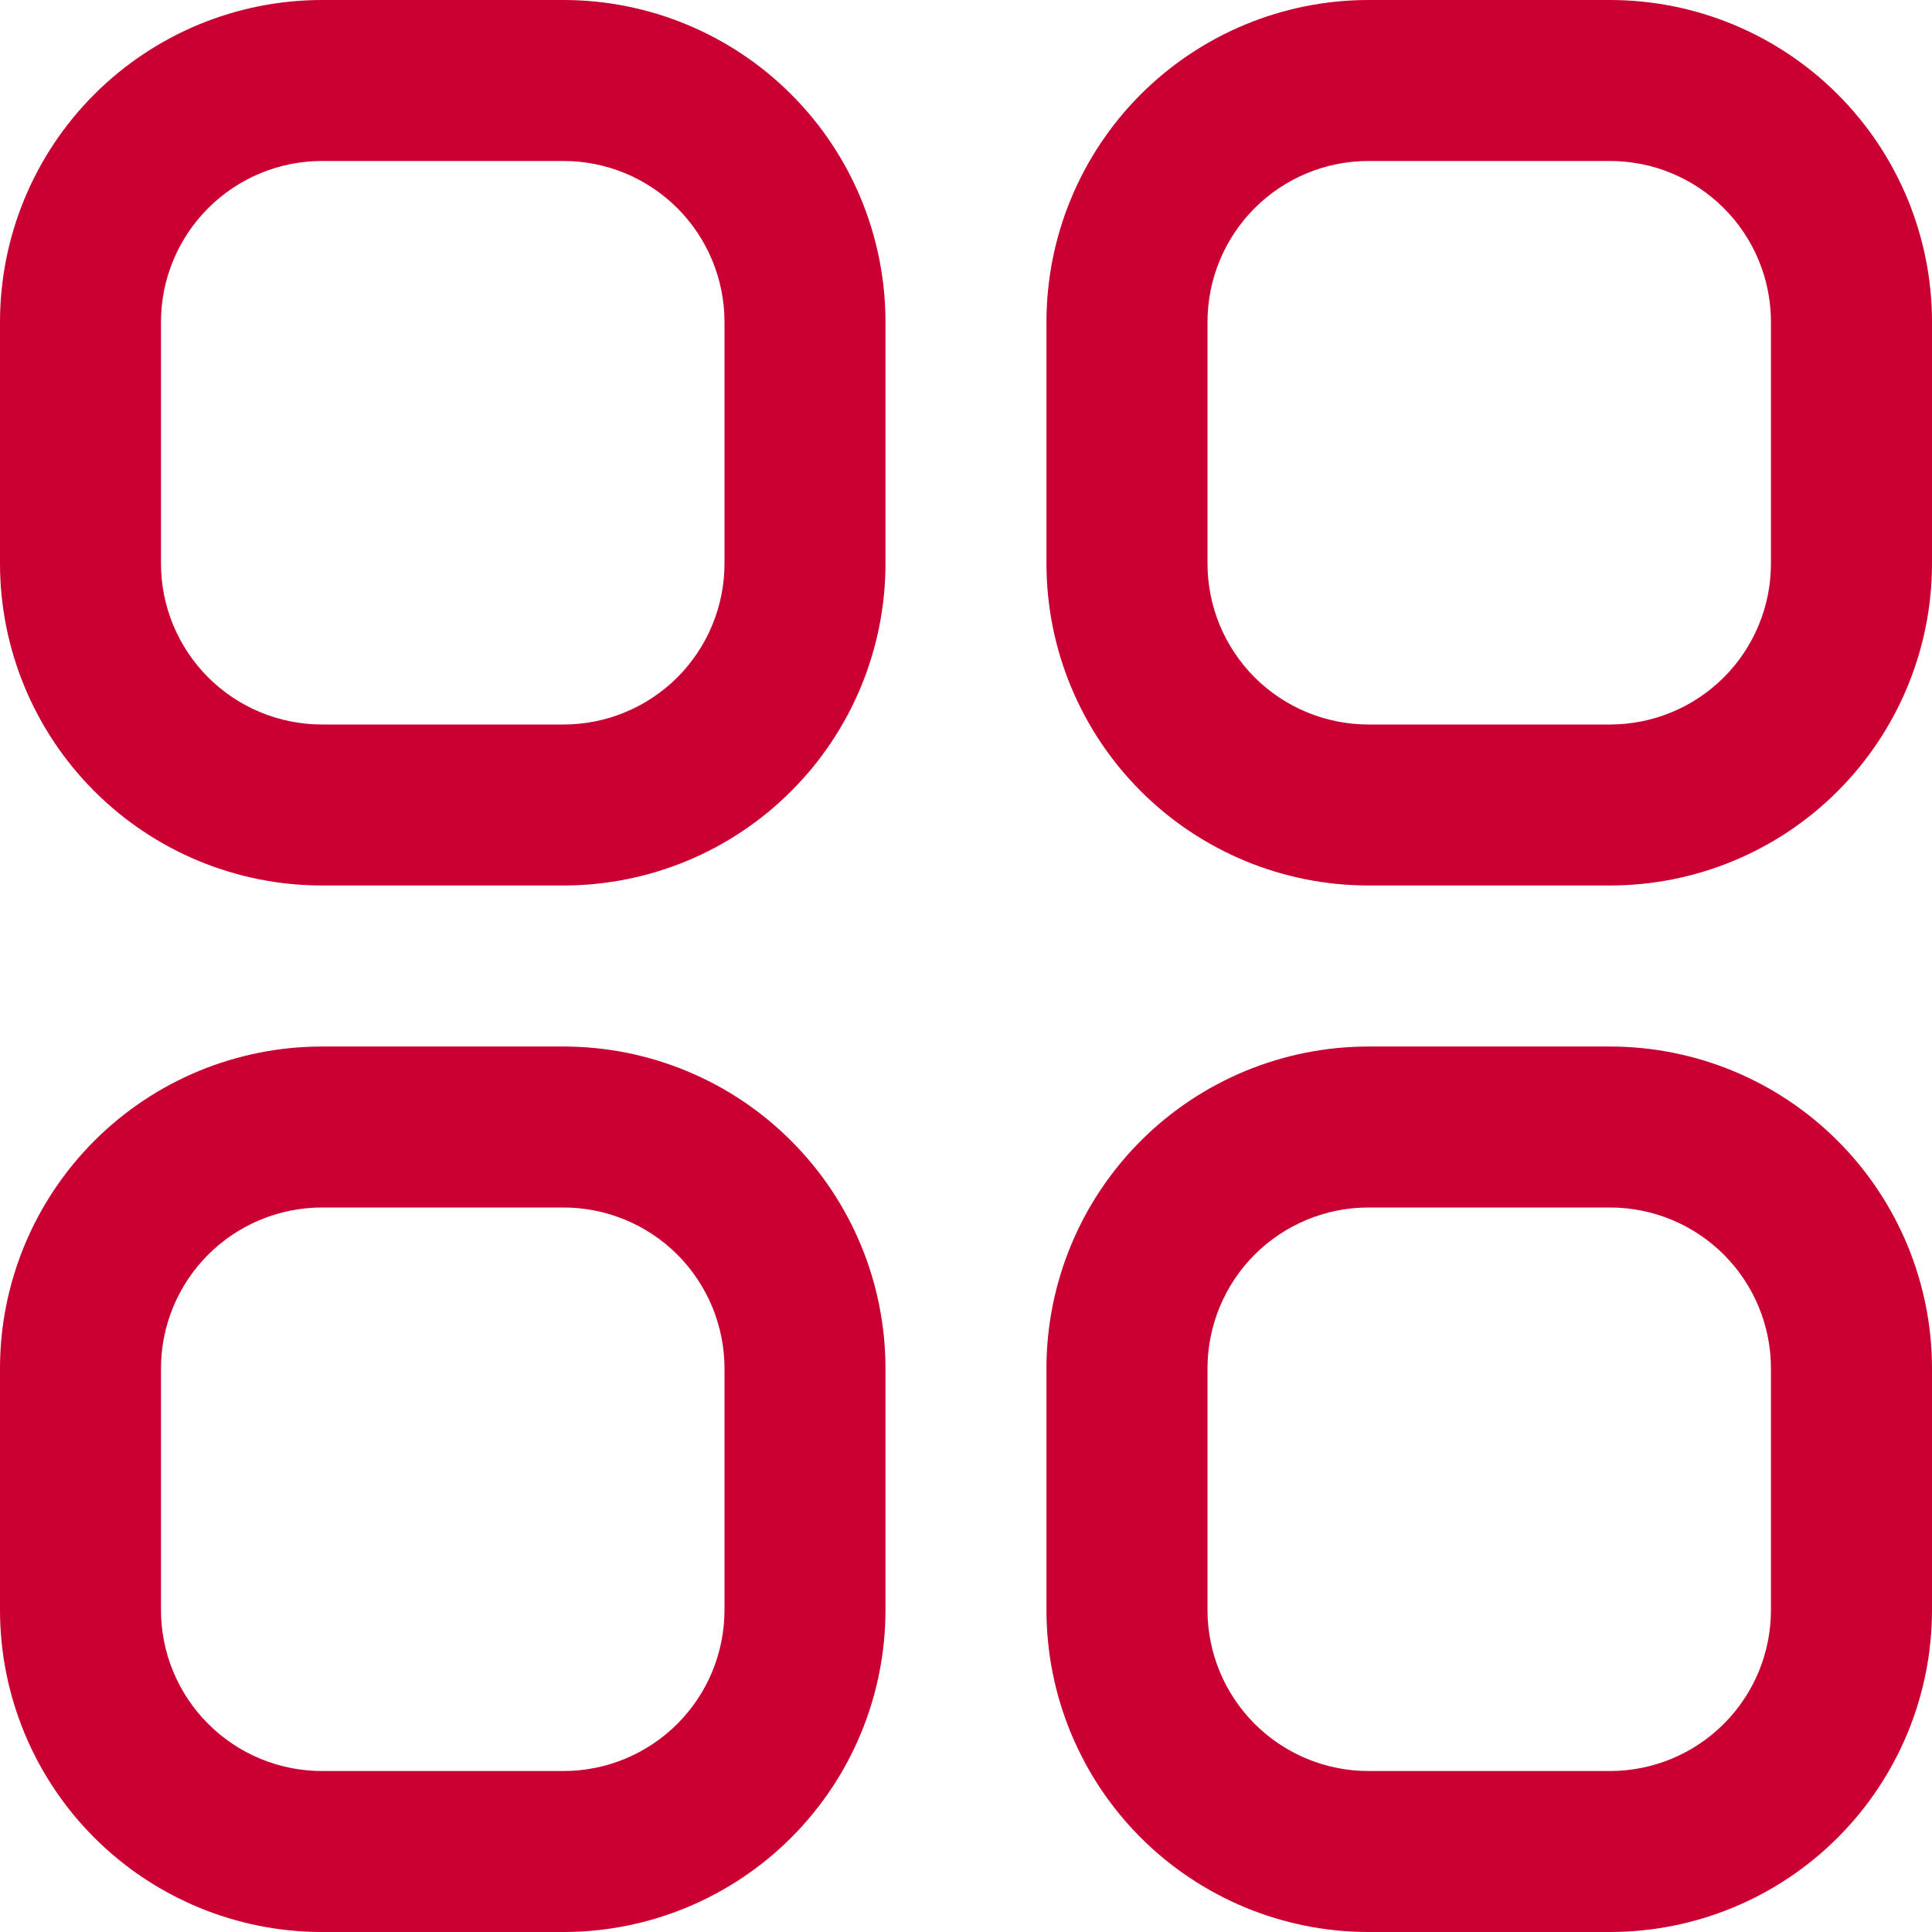 <?xml version="1.0" encoding="UTF-8"?> <svg xmlns="http://www.w3.org/2000/svg" width="28" height="28" viewBox="0 0 28 28" fill="none"><g clip-path="url(#clip0_1406_2161)"><path d="M8.167 0H4.667C3.429 0 2.242 0.492 1.367 1.367C0.492 2.242 0 3.429 0 4.667L0 8.167C0 9.404 0.492 10.591 1.367 11.466C2.242 12.342 3.429 12.833 4.667 12.833H8.167C9.404 12.833 10.591 12.342 11.466 11.466C12.342 10.591 12.833 9.404 12.833 8.167V4.667C12.833 3.429 12.342 2.242 11.466 1.367C10.591 0.492 9.404 0 8.167 0V0ZM10.5 8.167C10.5 8.786 10.254 9.379 9.817 9.817C9.379 10.254 8.786 10.5 8.167 10.5H4.667C4.048 10.5 3.454 10.254 3.017 9.817C2.579 9.379 2.333 8.786 2.333 8.167V4.667C2.333 4.048 2.579 3.454 3.017 3.017C3.454 2.579 4.048 2.333 4.667 2.333H8.167C8.786 2.333 9.379 2.579 9.817 3.017C10.254 3.454 10.5 4.048 10.5 4.667V8.167Z" fill="#CA0032"></path><path d="M23.333 0H19.833C18.596 0 17.409 0.492 16.533 1.367C15.658 2.242 15.166 3.429 15.166 4.667V8.167C15.166 9.404 15.658 10.591 16.533 11.466C17.409 12.342 18.596 12.833 19.833 12.833H23.333C24.571 12.833 25.758 12.342 26.633 11.466C27.508 10.591 28 9.404 28 8.167V4.667C28 3.429 27.508 2.242 26.633 1.367C25.758 0.492 24.571 0 23.333 0V0ZM25.666 8.167C25.666 8.786 25.421 9.379 24.983 9.817C24.546 10.254 23.952 10.5 23.333 10.5H19.833C19.214 10.5 18.621 10.254 18.183 9.817C17.746 9.379 17.5 8.786 17.5 8.167V4.667C17.5 4.048 17.746 3.454 18.183 3.017C18.621 2.579 19.214 2.333 19.833 2.333H23.333C23.952 2.333 24.546 2.579 24.983 3.017C25.421 3.454 25.666 4.048 25.666 4.667V8.167Z" fill="#CA0032"></path><path d="M8.167 15.167H4.667C3.429 15.167 2.242 15.658 1.367 16.534C0.492 17.409 0 18.596 0 19.833L0 23.333C0 24.571 0.492 25.758 1.367 26.633C2.242 27.508 3.429 28 4.667 28H8.167C9.404 28 10.591 27.508 11.466 26.633C12.342 25.758 12.833 24.571 12.833 23.333V19.833C12.833 18.596 12.342 17.409 11.466 16.534C10.591 15.658 9.404 15.167 8.167 15.167ZM10.5 23.333C10.5 23.952 10.254 24.546 9.817 24.983C9.379 25.421 8.786 25.667 8.167 25.667H4.667C4.048 25.667 3.454 25.421 3.017 24.983C2.579 24.546 2.333 23.952 2.333 23.333V19.833C2.333 19.215 2.579 18.621 3.017 18.183C3.454 17.746 4.048 17.5 4.667 17.5H8.167C8.786 17.5 9.379 17.746 9.817 18.183C10.254 18.621 10.5 19.215 10.5 19.833V23.333Z" fill="#CA0032"></path><path d="M23.333 15.167H19.833C18.596 15.167 17.409 15.658 16.533 16.534C15.658 17.409 15.166 18.596 15.166 19.833V23.333C15.166 24.571 15.658 25.758 16.533 26.633C17.409 27.508 18.596 28 19.833 28H23.333C24.571 28 25.758 27.508 26.633 26.633C27.508 25.758 28 24.571 28 23.333V19.833C28 18.596 27.508 17.409 26.633 16.534C25.758 15.658 24.571 15.167 23.333 15.167ZM25.666 23.333C25.666 23.952 25.421 24.546 24.983 24.983C24.546 25.421 23.952 25.667 23.333 25.667H19.833C19.214 25.667 18.621 25.421 18.183 24.983C17.746 24.546 17.5 23.952 17.5 23.333V19.833C17.5 19.215 17.746 18.621 18.183 18.183C18.621 17.746 19.214 17.5 19.833 17.5H23.333C23.952 17.5 24.546 17.746 24.983 18.183C25.421 18.621 25.666 19.215 25.666 19.833V23.333Z" fill="#CA0032"></path></g><defs><clipPath id="clip0_1406_2161"><rect width="28" height="28" fill="white"></rect></clipPath></defs></svg> 